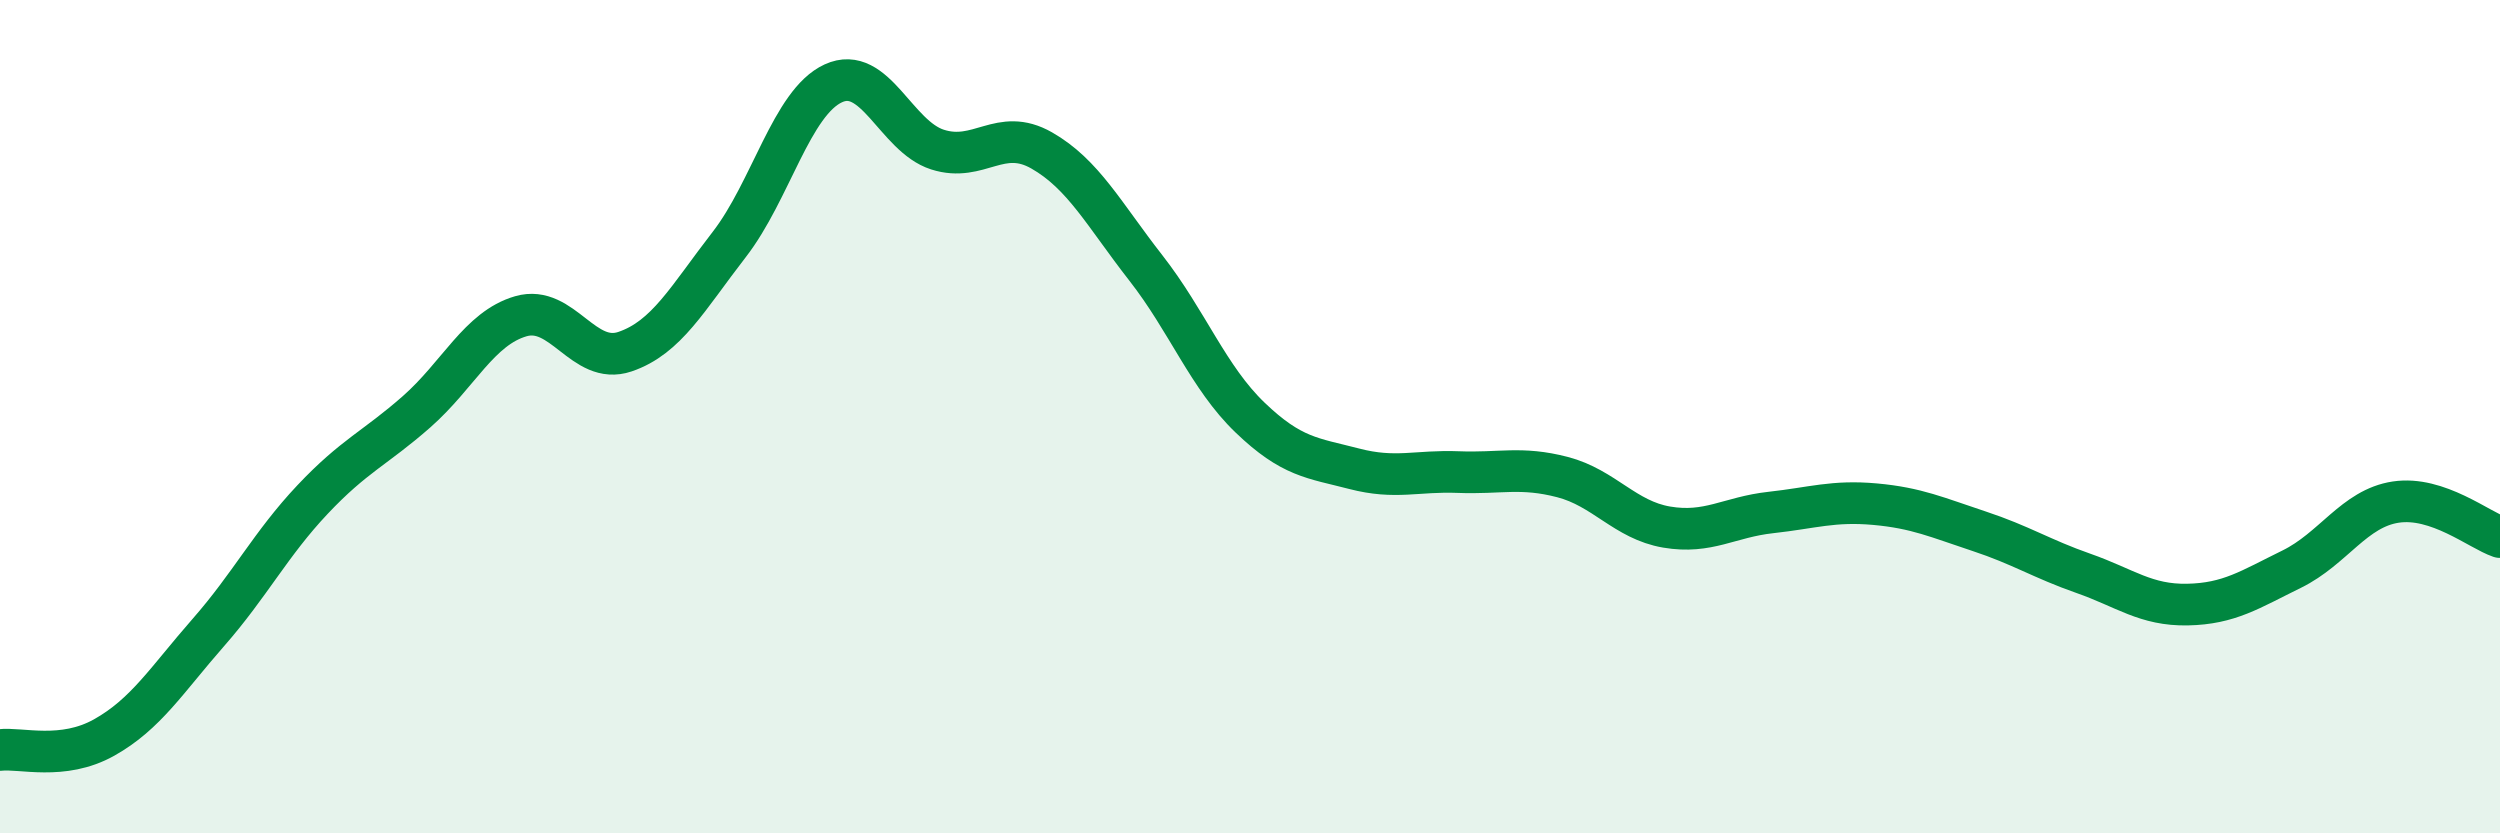 
    <svg width="60" height="20" viewBox="0 0 60 20" xmlns="http://www.w3.org/2000/svg">
      <path
        d="M 0,18 C 0.5,17.94 1.5,18.26 2.5,17.7 C 3.5,17.14 4,16.32 5,15.18 C 6,14.04 6.5,13.05 7.5,11.99 C 8.5,10.93 9,10.76 10,9.88 C 11,9 11.5,7.88 12.5,7.59 C 13.5,7.3 14,8.78 15,8.44 C 16,8.1 16.5,7.16 17.5,5.87 C 18.5,4.58 19,2.46 20,2 C 21,1.54 21.5,3.27 22.5,3.59 C 23.5,3.91 24,3.04 25,3.61 C 26,4.18 26.5,5.15 27.5,6.43 C 28.5,7.71 29,9.06 30,10.02 C 31,10.98 31.5,10.99 32.5,11.25 C 33.5,11.51 34,11.29 35,11.33 C 36,11.37 36.5,11.19 37.5,11.45 C 38.5,11.71 39,12.48 40,12.65 C 41,12.82 41.5,12.41 42.5,12.3 C 43.5,12.19 44,12.01 45,12.1 C 46,12.19 46.5,12.42 47.5,12.75 C 48.5,13.08 49,13.41 50,13.76 C 51,14.11 51.5,14.53 52.5,14.51 C 53.5,14.49 54,14.15 55,13.66 C 56,13.17 56.5,12.2 57.5,12.05 C 58.5,11.9 59.5,12.72 60,12.89L60 20L0 20Z"
        fill="#008740"
        opacity="0.1"
        stroke-linecap="round"
        stroke-linejoin="round"
      />
      <path
        d="M 0,18 C 0.5,17.94 1.5,18.26 2.5,17.7 C 3.5,17.14 4,16.32 5,15.18 C 6,14.04 6.5,13.05 7.5,11.99 C 8.5,10.93 9,10.76 10,9.88 C 11,9 11.5,7.88 12.5,7.59 C 13.5,7.3 14,8.78 15,8.44 C 16,8.1 16.5,7.16 17.5,5.87 C 18.5,4.58 19,2.46 20,2 C 21,1.54 21.5,3.27 22.5,3.59 C 23.5,3.91 24,3.04 25,3.61 C 26,4.18 26.5,5.15 27.5,6.43 C 28.5,7.71 29,9.06 30,10.02 C 31,10.98 31.5,10.99 32.5,11.25 C 33.5,11.51 34,11.29 35,11.33 C 36,11.37 36.5,11.19 37.5,11.45 C 38.5,11.71 39,12.48 40,12.65 C 41,12.82 41.5,12.41 42.5,12.3 C 43.5,12.19 44,12.01 45,12.1 C 46,12.19 46.5,12.42 47.5,12.75 C 48.5,13.08 49,13.41 50,13.76 C 51,14.11 51.5,14.53 52.5,14.51 C 53.5,14.49 54,14.15 55,13.66 C 56,13.17 56.5,12.2 57.5,12.05 C 58.5,11.9 59.5,12.72 60,12.89"
        stroke="#008740"
        stroke-width="1"
        fill="none"
        stroke-linecap="round"
        stroke-linejoin="round"
      />
    </svg>
  